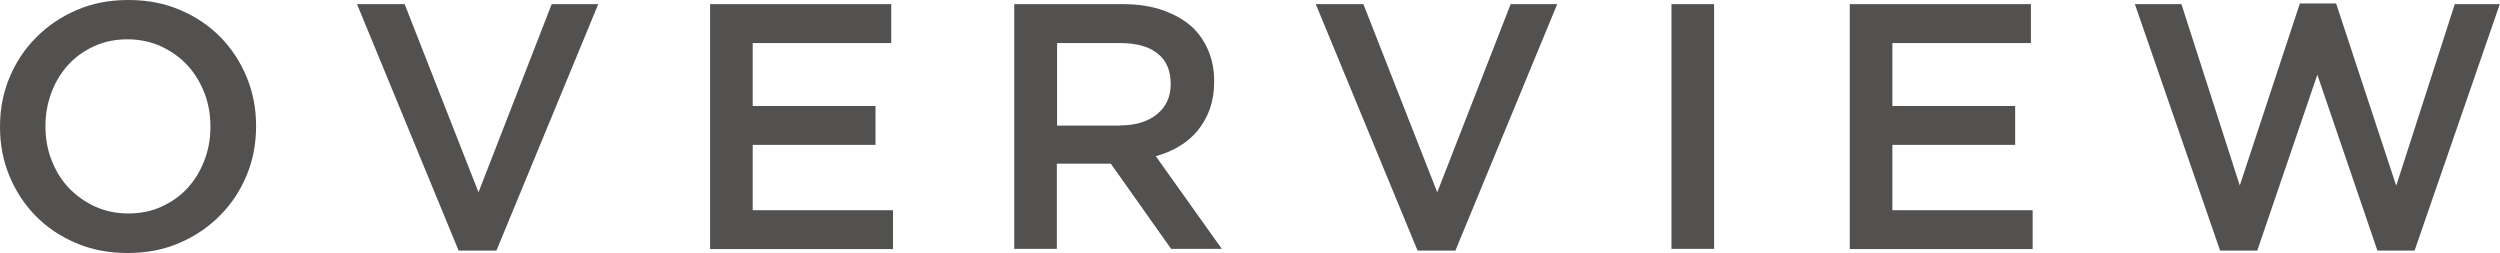 <?xml version="1.0" encoding="UTF-8"?>
<svg id="_レイヤー_2" data-name="レイヤー 2" xmlns="http://www.w3.org/2000/svg" viewBox="0 0 114.42 11.58">
  <defs>
    <style>
      .cls-1 {
        fill: #535050;
        stroke-width: 0px;
      }
    </style>
  </defs>
  <g id="_レイヤー_1-2" data-name="レイヤー 1">
    <g>
      <path class="cls-1" d="m5.84,11.58c-.86,0-1.65-.15-2.37-.46-.71-.3-1.33-.72-1.84-1.24-.51-.52-.91-1.13-1.2-1.83s-.43-1.44-.43-2.23v-.03c0-.79.14-1.53.43-2.23.29-.7.69-1.31,1.22-1.84.52-.53,1.14-.95,1.86-1.26.71-.31,1.5-.46,2.37-.46s1.65.15,2.37.46c.71.3,1.33.72,1.84,1.24.51.52.91,1.13,1.2,1.83s.43,1.44.43,2.23v.03c0,.79-.14,1.53-.43,2.23-.29.7-.69,1.31-1.22,1.84-.52.53-1.14.95-1.86,1.26s-1.5.46-2.37.46Zm.03-1.81c.55,0,1.06-.1,1.52-.31s.86-.49,1.19-.85c.33-.36.59-.78.77-1.26.19-.48.28-.99.28-1.54v-.03c0-.54-.09-1.06-.28-1.54s-.45-.91-.78-1.26c-.33-.36-.74-.64-1.2-.86-.47-.21-.98-.32-1.53-.32s-1.06.1-1.52.31c-.46.21-.86.49-1.19.85-.33.36-.59.78-.77,1.26s-.28.99-.28,1.54v.03c0,.54.09,1.06.28,1.54.19.49.45.91.78,1.26s.74.64,1.2.86c.47.21.98.32,1.53.32Z"/>
      <path class="cls-1" d="m16.34.19h2.18l3.38,8.61L25.25.19h2.13l-4.66,11.28h-1.73L16.34.19Z"/>
      <path class="cls-1" d="m32.5.19h8.29v1.78h-6.34v2.88h5.62v1.78h-5.62v2.99h6.42v1.78h-8.37V.19Z"/>
      <path class="cls-1" d="m46.42.19h4.99c.7,0,1.33.1,1.87.3.54.2,1,.47,1.36.82.3.31.53.67.69,1.07s.24.85.24,1.34v.03c0,.46-.07.87-.2,1.24-.13.37-.32.69-.55.98-.23.28-.51.52-.84.72-.33.2-.69.35-1.08.46l3.02,4.24h-2.32l-2.76-3.9h-2.47v3.9h-1.95V.19Zm4.84,5.55c.71,0,1.27-.17,1.69-.51.42-.34.63-.8.63-1.37v-.03c0-.61-.2-1.07-.61-1.39-.41-.32-.98-.47-1.72-.47h-2.87v3.78h2.89Z"/>
      <path class="cls-1" d="m60.22.19h2.18l3.38,8.61L69.14.19h2.13l-4.66,11.28h-1.73L60.22.19Z"/>
      <path class="cls-1" d="m76.5.19h1.95v11.2h-1.95V.19Z"/>
      <path class="cls-1" d="m84.66.19h8.29v1.78h-6.34v2.88h5.62v1.78h-5.62v2.99h6.42v1.78h-8.37V.19Z"/>
      <path class="cls-1" d="m97.71.19h2.13l2.67,8.3L105.26.16h1.66l2.75,8.34L112.35.19h2.06l-3.9,11.28h-1.7l-2.75-8.05-2.75,8.05h-1.7L97.71.19Z"/>
    </g>
  </g>
</svg>